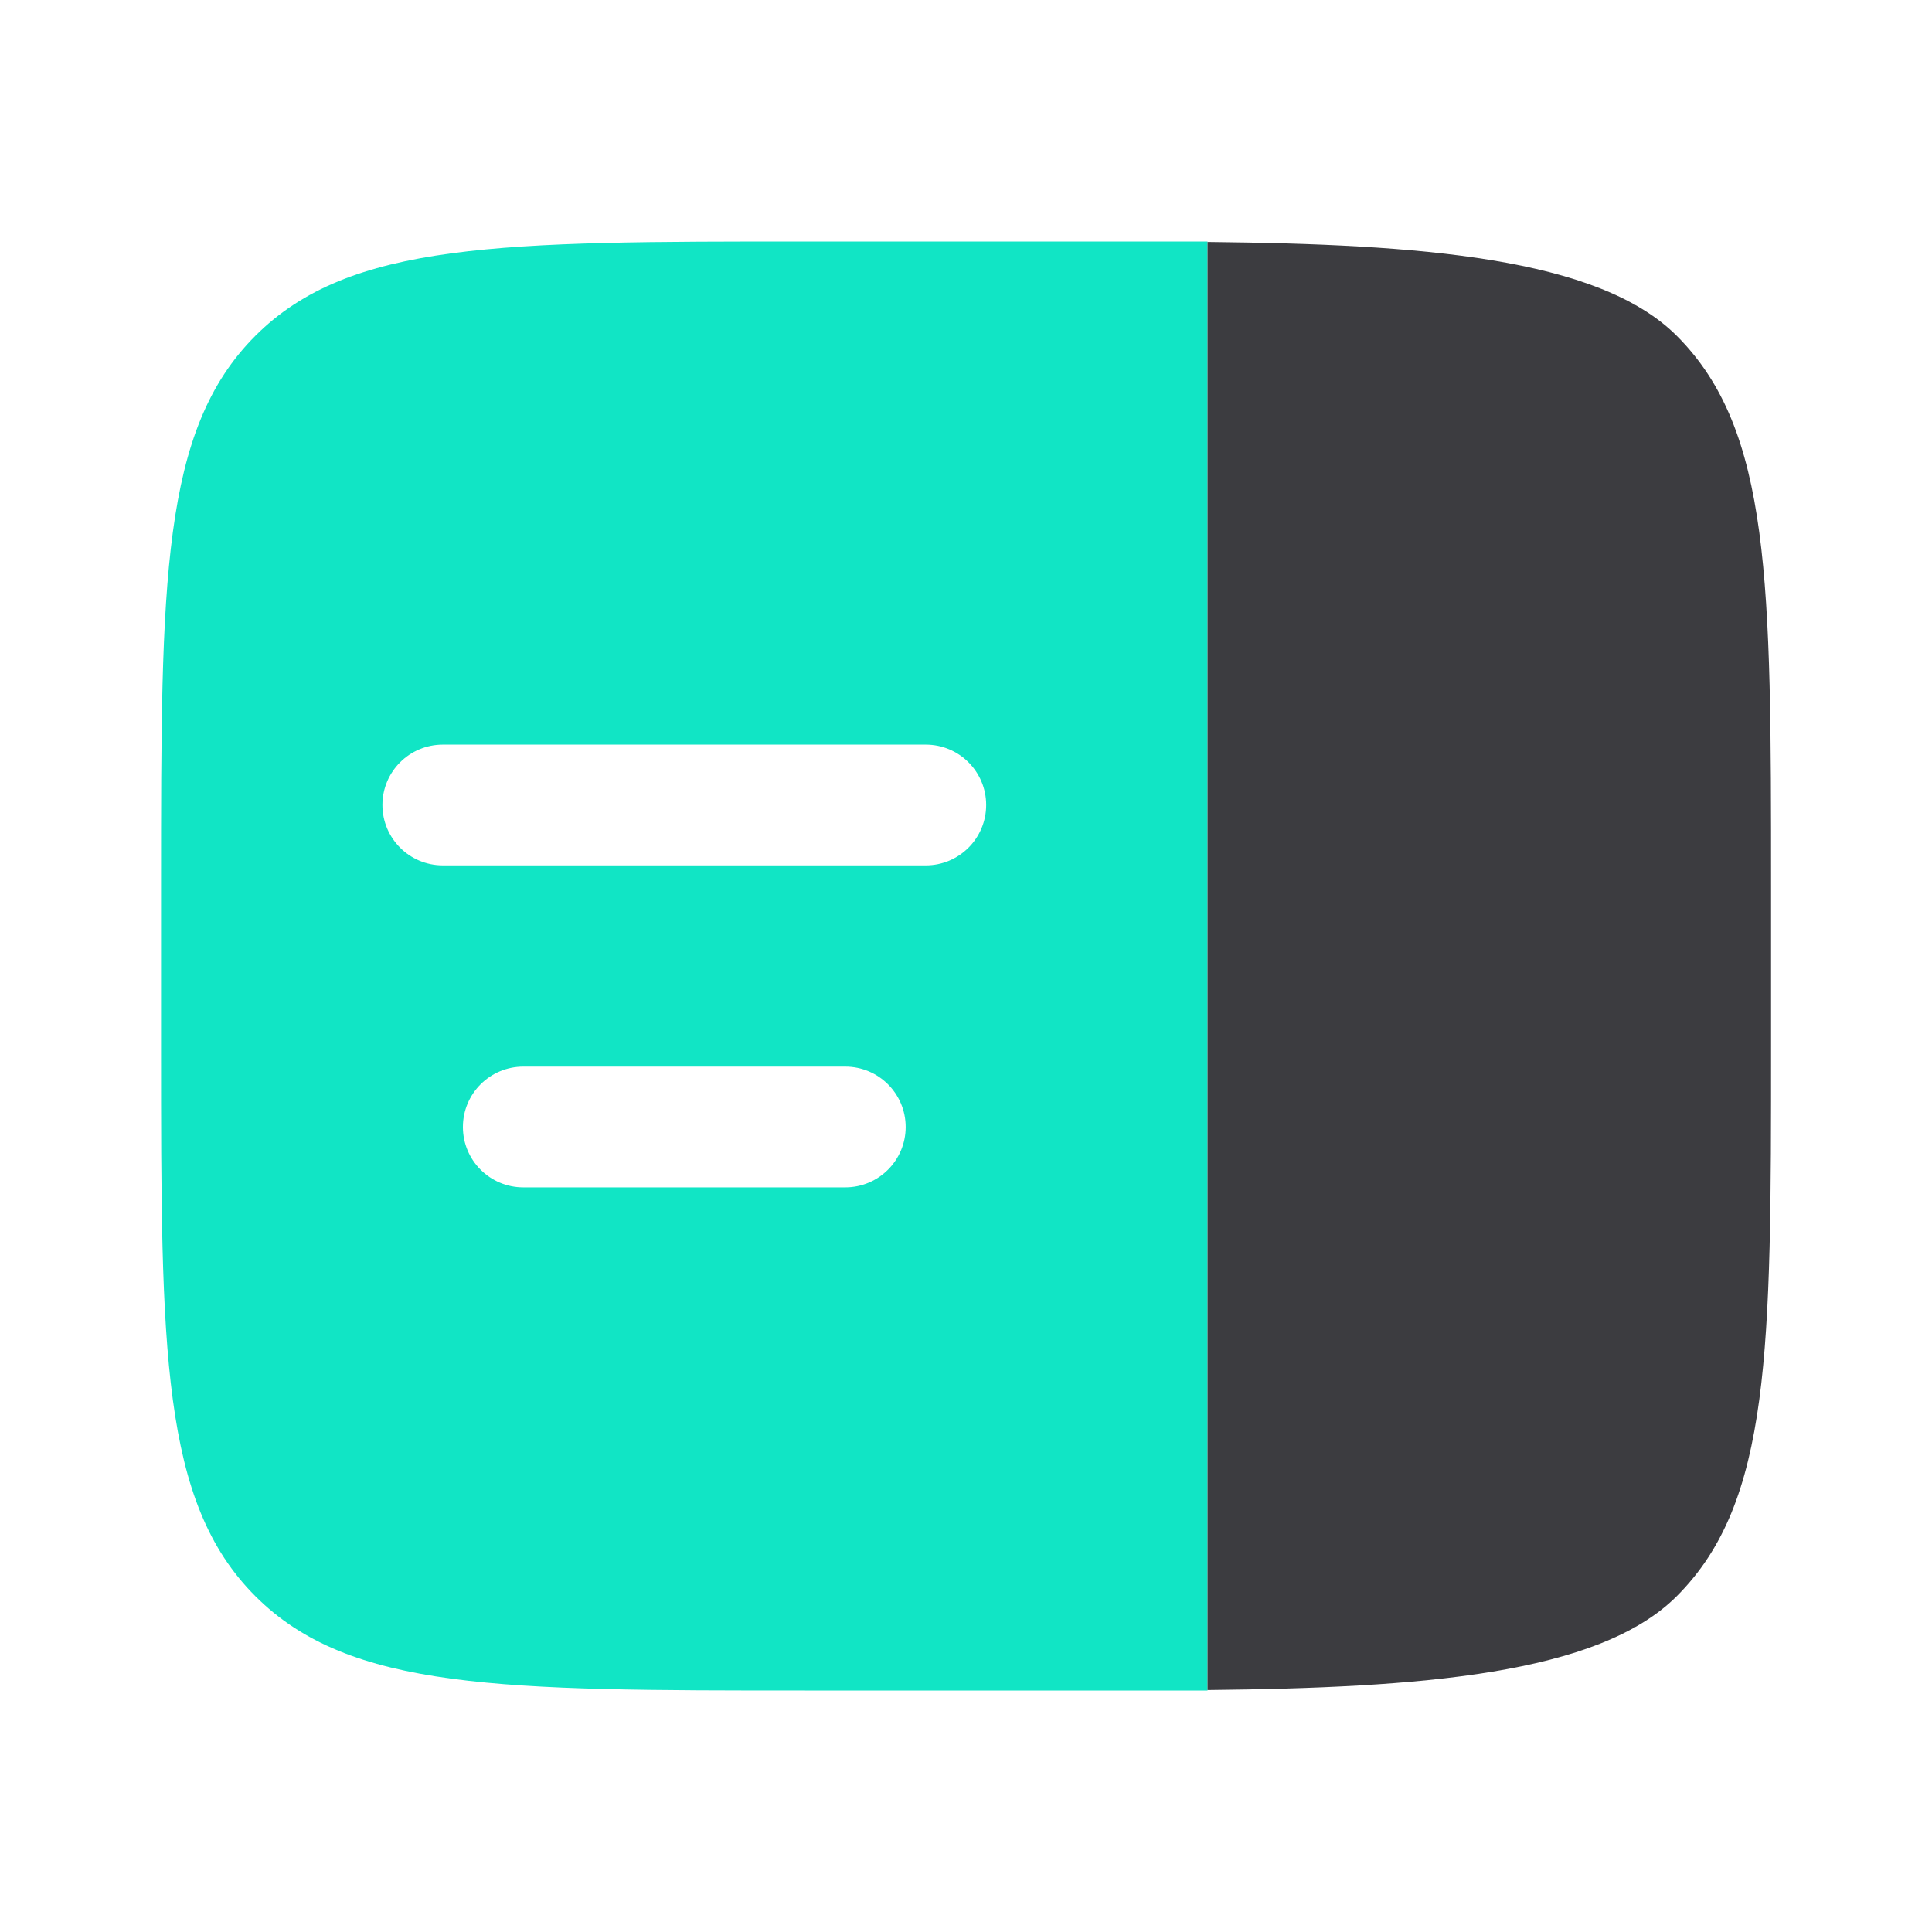 <?xml version="1.0" encoding="UTF-8"?> <svg xmlns="http://www.w3.org/2000/svg" width="50" height="50" viewBox="0 0 50 50" fill="none"><path fill-rule="evenodd" clip-rule="evenodd" d="M4.168 22.917C4.168 15.06 4.168 11.132 6.609 8.691C9.05 6.25 12.978 6.25 20.835 6.25L31.251 6.25L31.251 43.75L20.835 43.75C12.978 43.75 9.05 43.75 6.609 41.309C4.168 38.868 4.168 34.94 4.168 27.083V22.917ZM9.897 20.833C9.897 19.97 10.597 19.271 11.46 19.271H23.96C24.823 19.271 25.522 19.97 25.522 20.833C25.522 21.696 24.823 22.396 23.96 22.396H11.46C10.597 22.396 9.897 21.696 9.897 20.833ZM11.98 29.167C11.98 28.304 12.68 27.604 13.543 27.604H21.876C22.739 27.604 23.439 28.304 23.439 29.167C23.439 30.03 22.739 30.729 21.876 30.729H13.543C12.68 30.729 11.98 30.03 11.98 29.167Z" fill="#11E5C5"></path><path d="M45.835 27.083V22.917C45.835 15.06 45.835 11.132 43.394 8.691C41.364 6.661 36.743 6.319 31.251 6.262V43.738C36.743 43.681 41.364 43.339 43.394 41.309C45.835 38.868 45.835 34.94 45.835 27.083Z" fill="#3C3C40"></path></svg> 